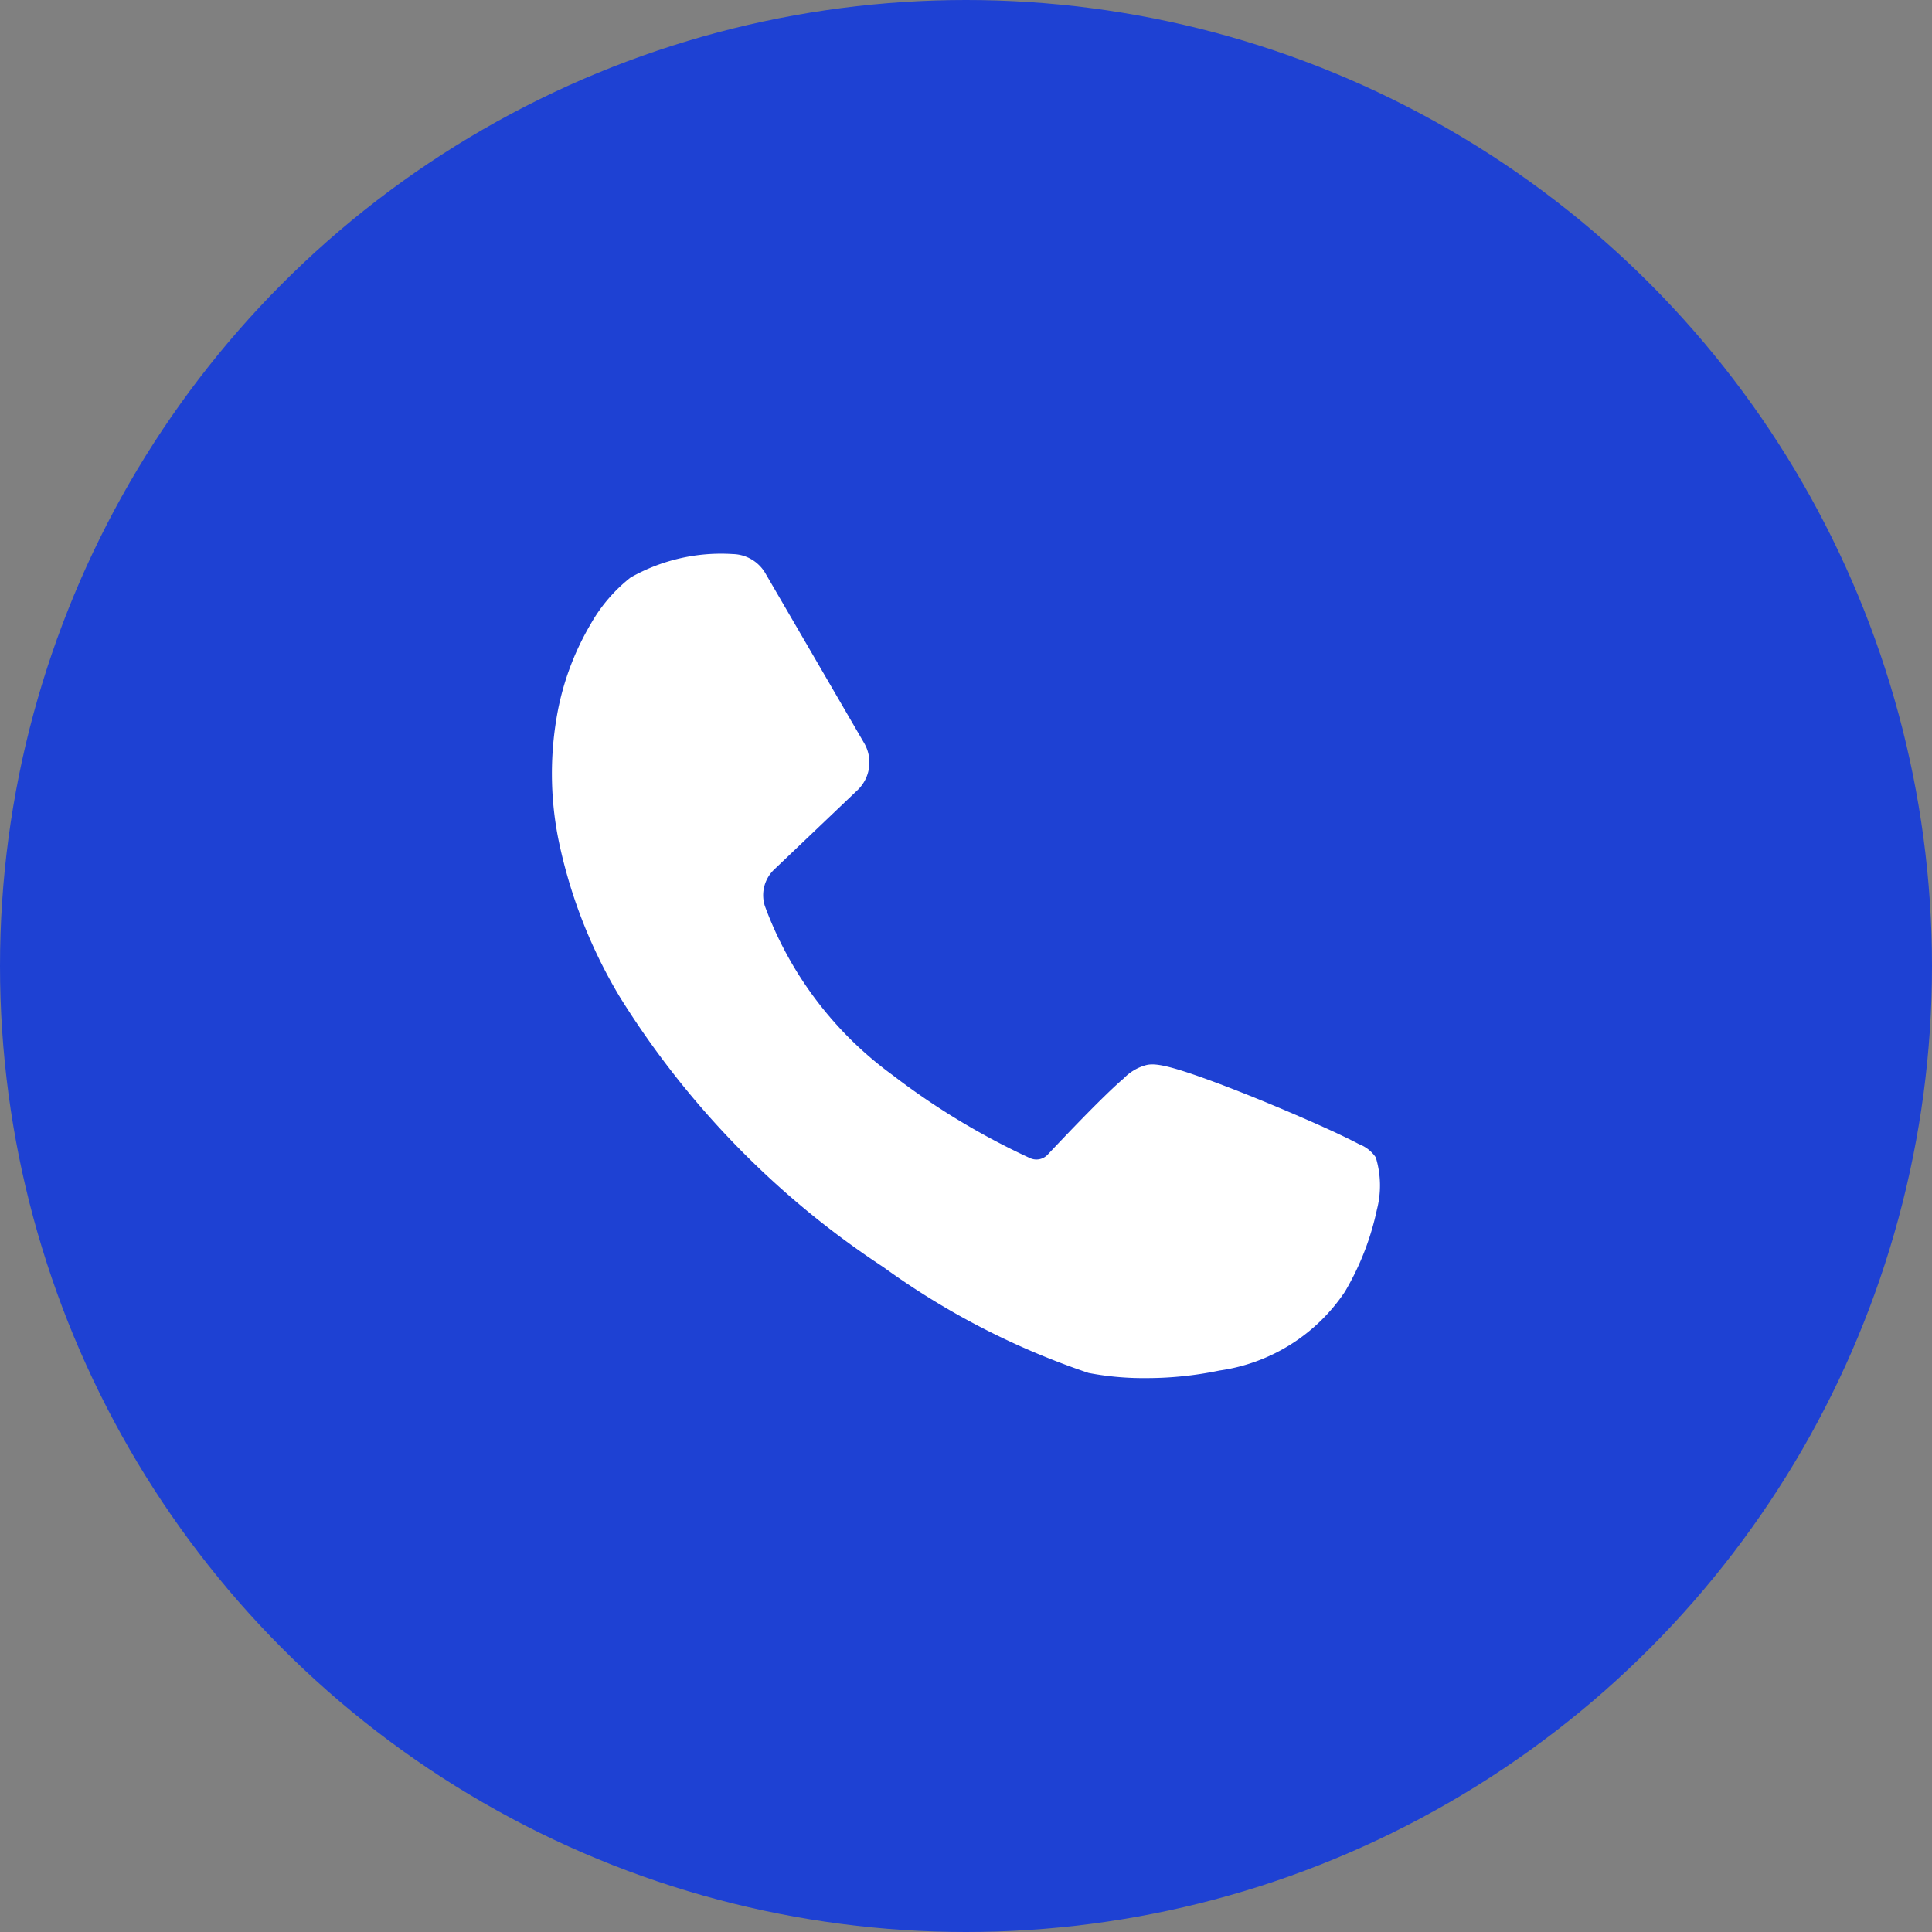<svg xmlns="http://www.w3.org/2000/svg" xmlns:xlink="http://www.w3.org/1999/xlink" width="33" height="33" viewBox="0 0 33 33">
  <rect x="0" y="0" width="33" height="33" fill="#808080" stroke="none"/>
  <defs>
    <clipPath id="clip-path">
      <rect id="Rectangle_18133" data-name="Rectangle 18133" width="14.148" height="14.079" transform="translate(0 0)" fill="#fff"/>
    </clipPath>
  </defs>
  <g id="Group_30787" data-name="Group 30787" transform="translate(-436 -1142)">
    <circle id="Ellipse_251" data-name="Ellipse 251" cx="16.5" cy="16.5" r="16.5" transform="translate(436 1142)" fill="#1e41d3"/>
    <g id="Group_30780" data-name="Group 30780" transform="translate(445.426 1151.461)">
      <g id="Group_30779" data-name="Group 30779" transform="translate(0 0)" clip-path="url(#clip-path)">
        <path id="Path_40835" data-name="Path 40835" d="M14.078,10.312a.607.607,0,0,0-.291-.233c-.1-.053-.236-.12-.406-.2-.328-.152-.76-.34-1.184-.515-.33-.136-.809-.327-1.222-.469-.533-.183-.714-.2-.843-.161a.827.827,0,0,0-.363.221c-.107.091-.245.221-.411.385-.237.234-.527.534-.888.917a.264.264,0,0,1-.308.058A12.339,12.339,0,0,1,5.821,8.9,6.234,6.234,0,0,1,3.639,6.013.606.606,0,0,1,3.8,5.386L5.218,4.035a.654.654,0,0,0,.116-.807L3.645.324A.66.66,0,0,0,3.093,0,3.138,3.138,0,0,0,1.345.4a2.7,2.7,0,0,0-.679.791A4.667,4.667,0,0,0,.1,2.688,5.743,5.743,0,0,0,.106,4.844,8.571,8.571,0,0,0,1.161,7.565a15.016,15.016,0,0,0,4.5,4.613,13.089,13.089,0,0,0,3.506,1.809,4.982,4.982,0,0,0,.981.088,6.074,6.074,0,0,0,1.254-.129A3.1,3.1,0,0,0,13.546,12.6a4.666,4.666,0,0,0,.546-1.4,1.639,1.639,0,0,0-.015-.883" transform="translate(0 0.003)" fill="#fff"/>
      </g>
    </g>
  </g>
</svg>
